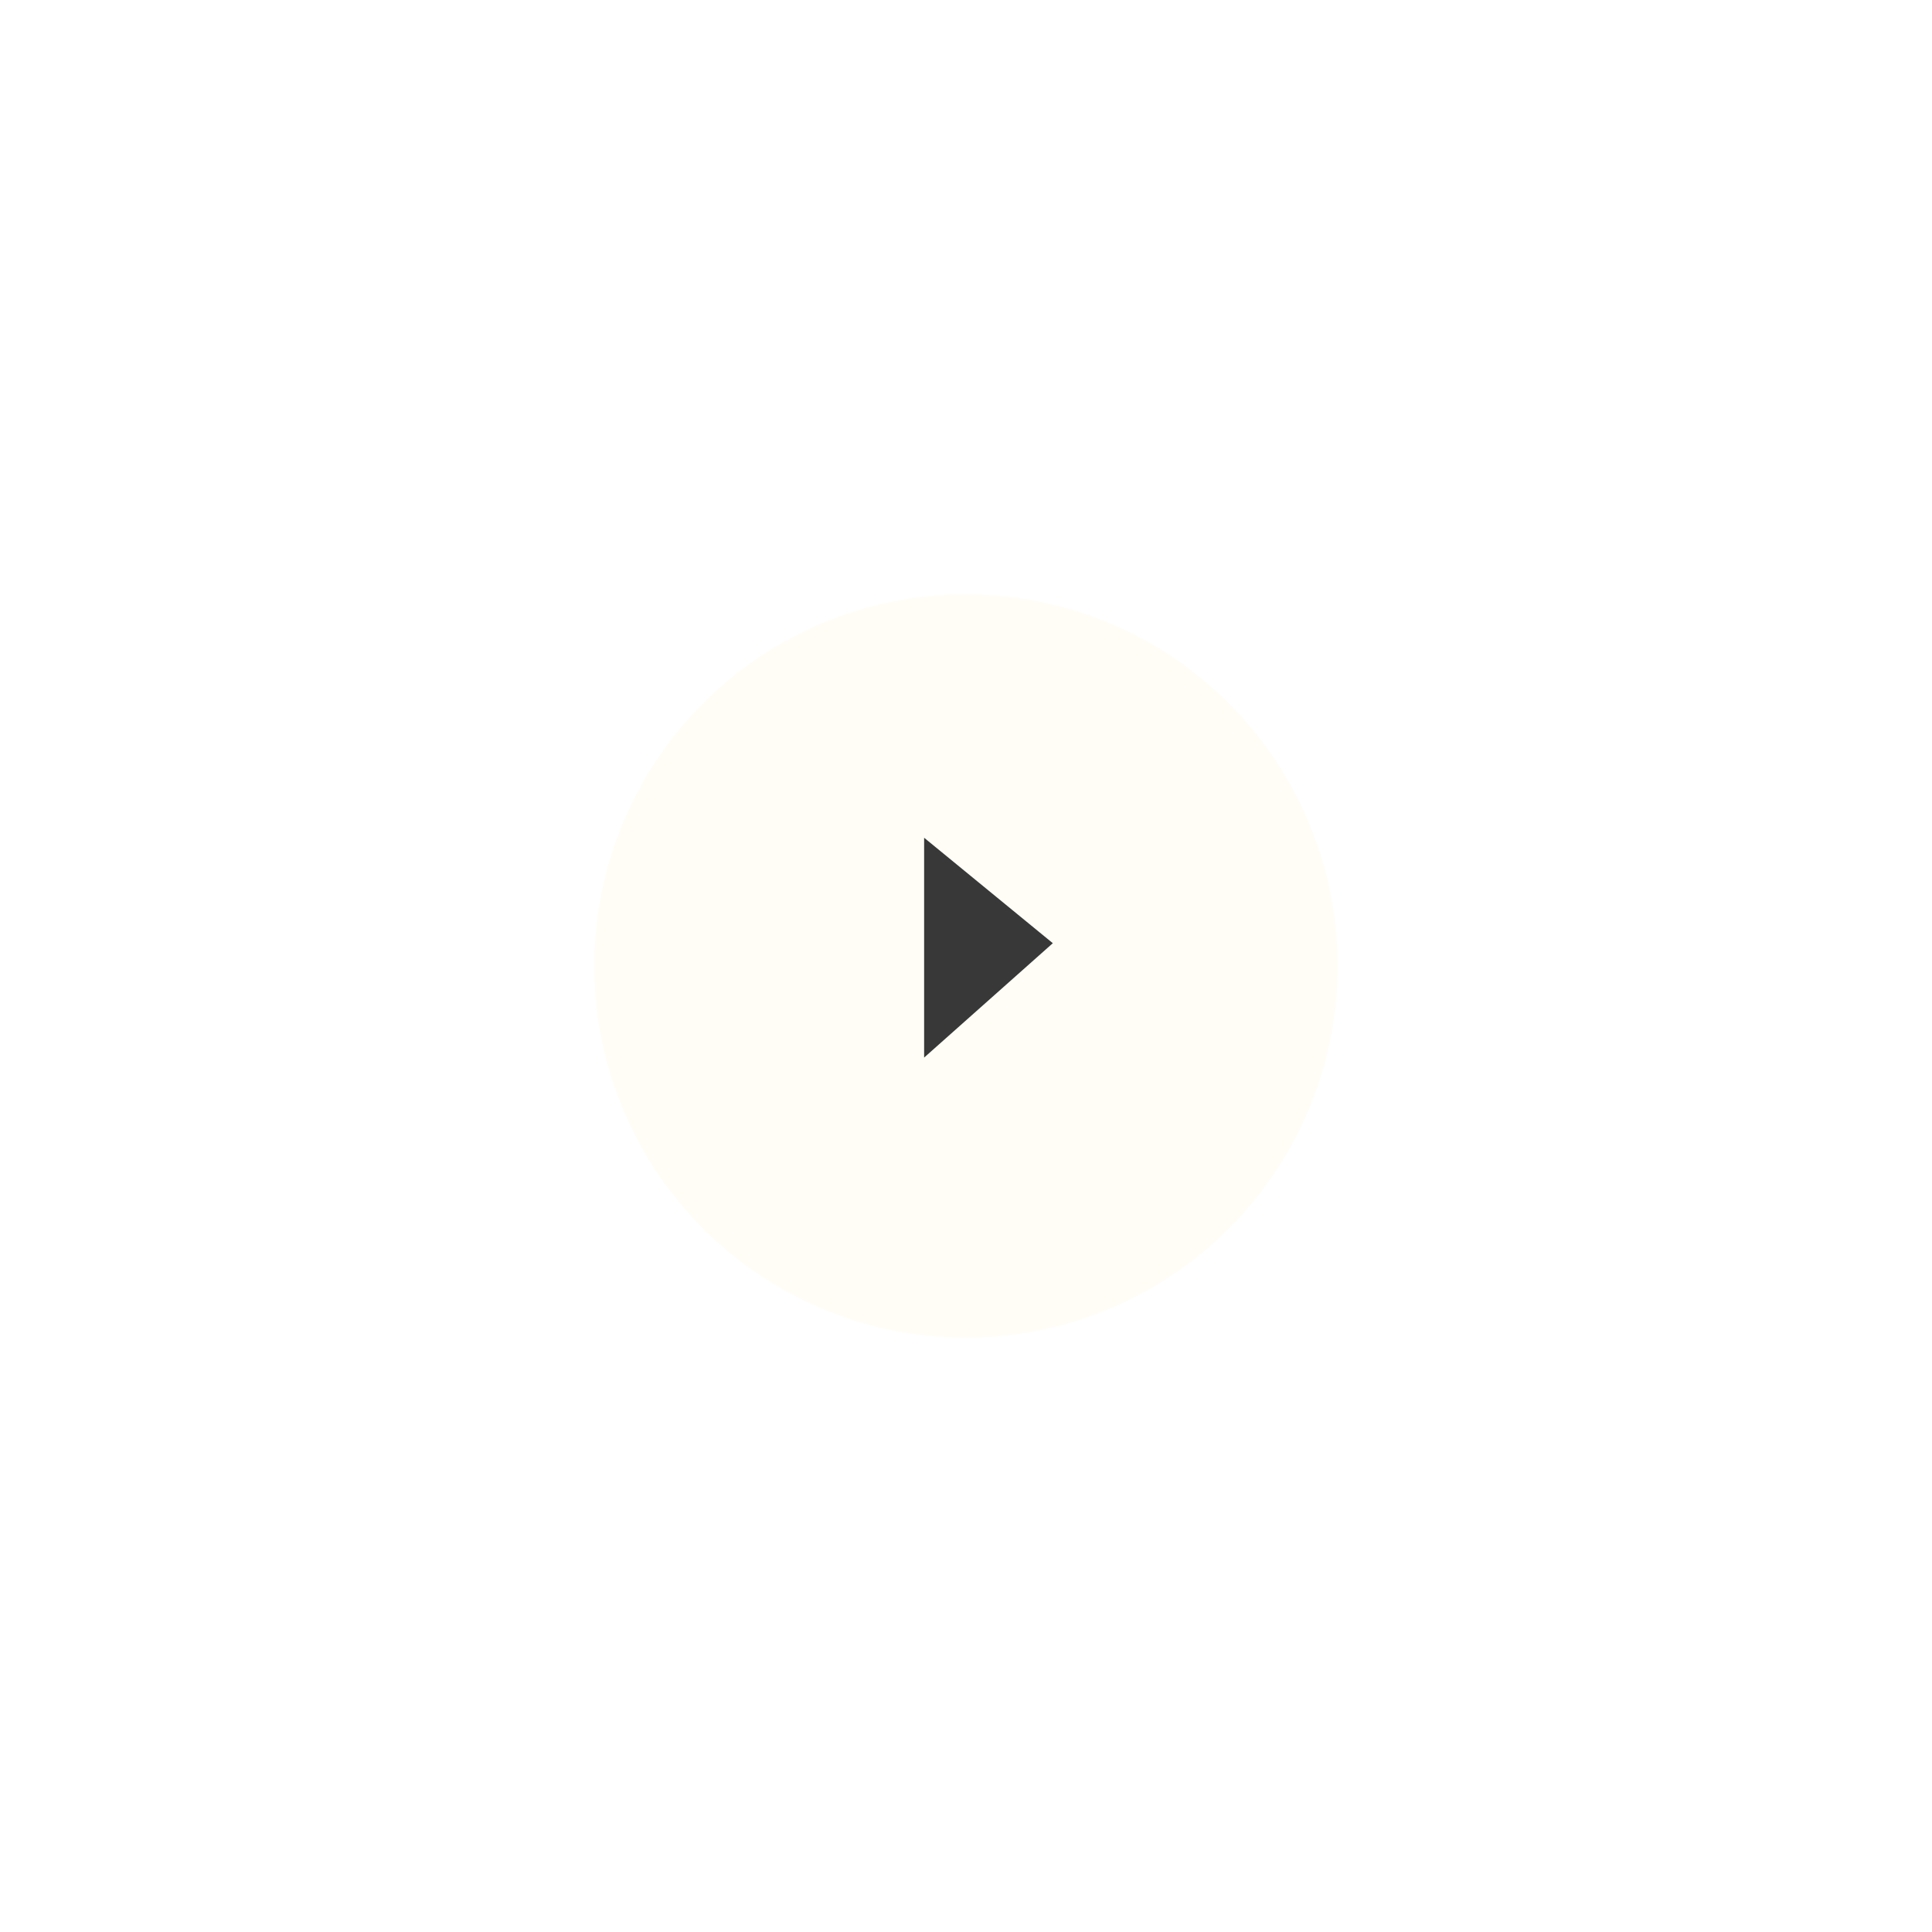 <svg xmlns="http://www.w3.org/2000/svg" xmlns:xlink="http://www.w3.org/1999/xlink" viewBox="0 0 297.419 297.419">
  <defs>
    <style>
      .cls-1 {
        opacity: 0.78;
      }

      .cls-2 {
        fill: #fffdf3;
      }

      .cls-3 {
        filter: url(#Path_25095);
      }
    </style>
    <filter id="Path_25095" x="0" y="0" width="297.419" height="297.419" filterUnits="userSpaceOnUse">
      <feOffset dy="3" input="SourceAlpha"/>
      <feGaussianBlur stdDeviation="30.5" result="blur"/>
      <feFlood flood-opacity="0.431"/>
      <feComposite operator="in" in2="blur"/>
      <feComposite in="SourceGraphic"/>
    </filter>
  </defs>
  <g id="play-button" class="cls-1" transform="translate(91.5 88.5)">
    <g class="cls-3" transform="matrix(1, 0, 0, 1, -91.5, -88.5)">
      <path id="Path_25095-2" data-name="Path 25095" class="cls-2" d="M57.21,0A57.21,57.21,0,1,1,0,57.21,57.21,57.21,0,0,1,57.21,0Z" transform="translate(91.5 88.5)"/>
    </g>
    <path id="Path_1" data-name="Path 1" d="M1.557,0l23.93,23.93L0,26.46Z" transform="translate(51.864 75.409) rotate(-135)"/>
  </g>
</svg>
